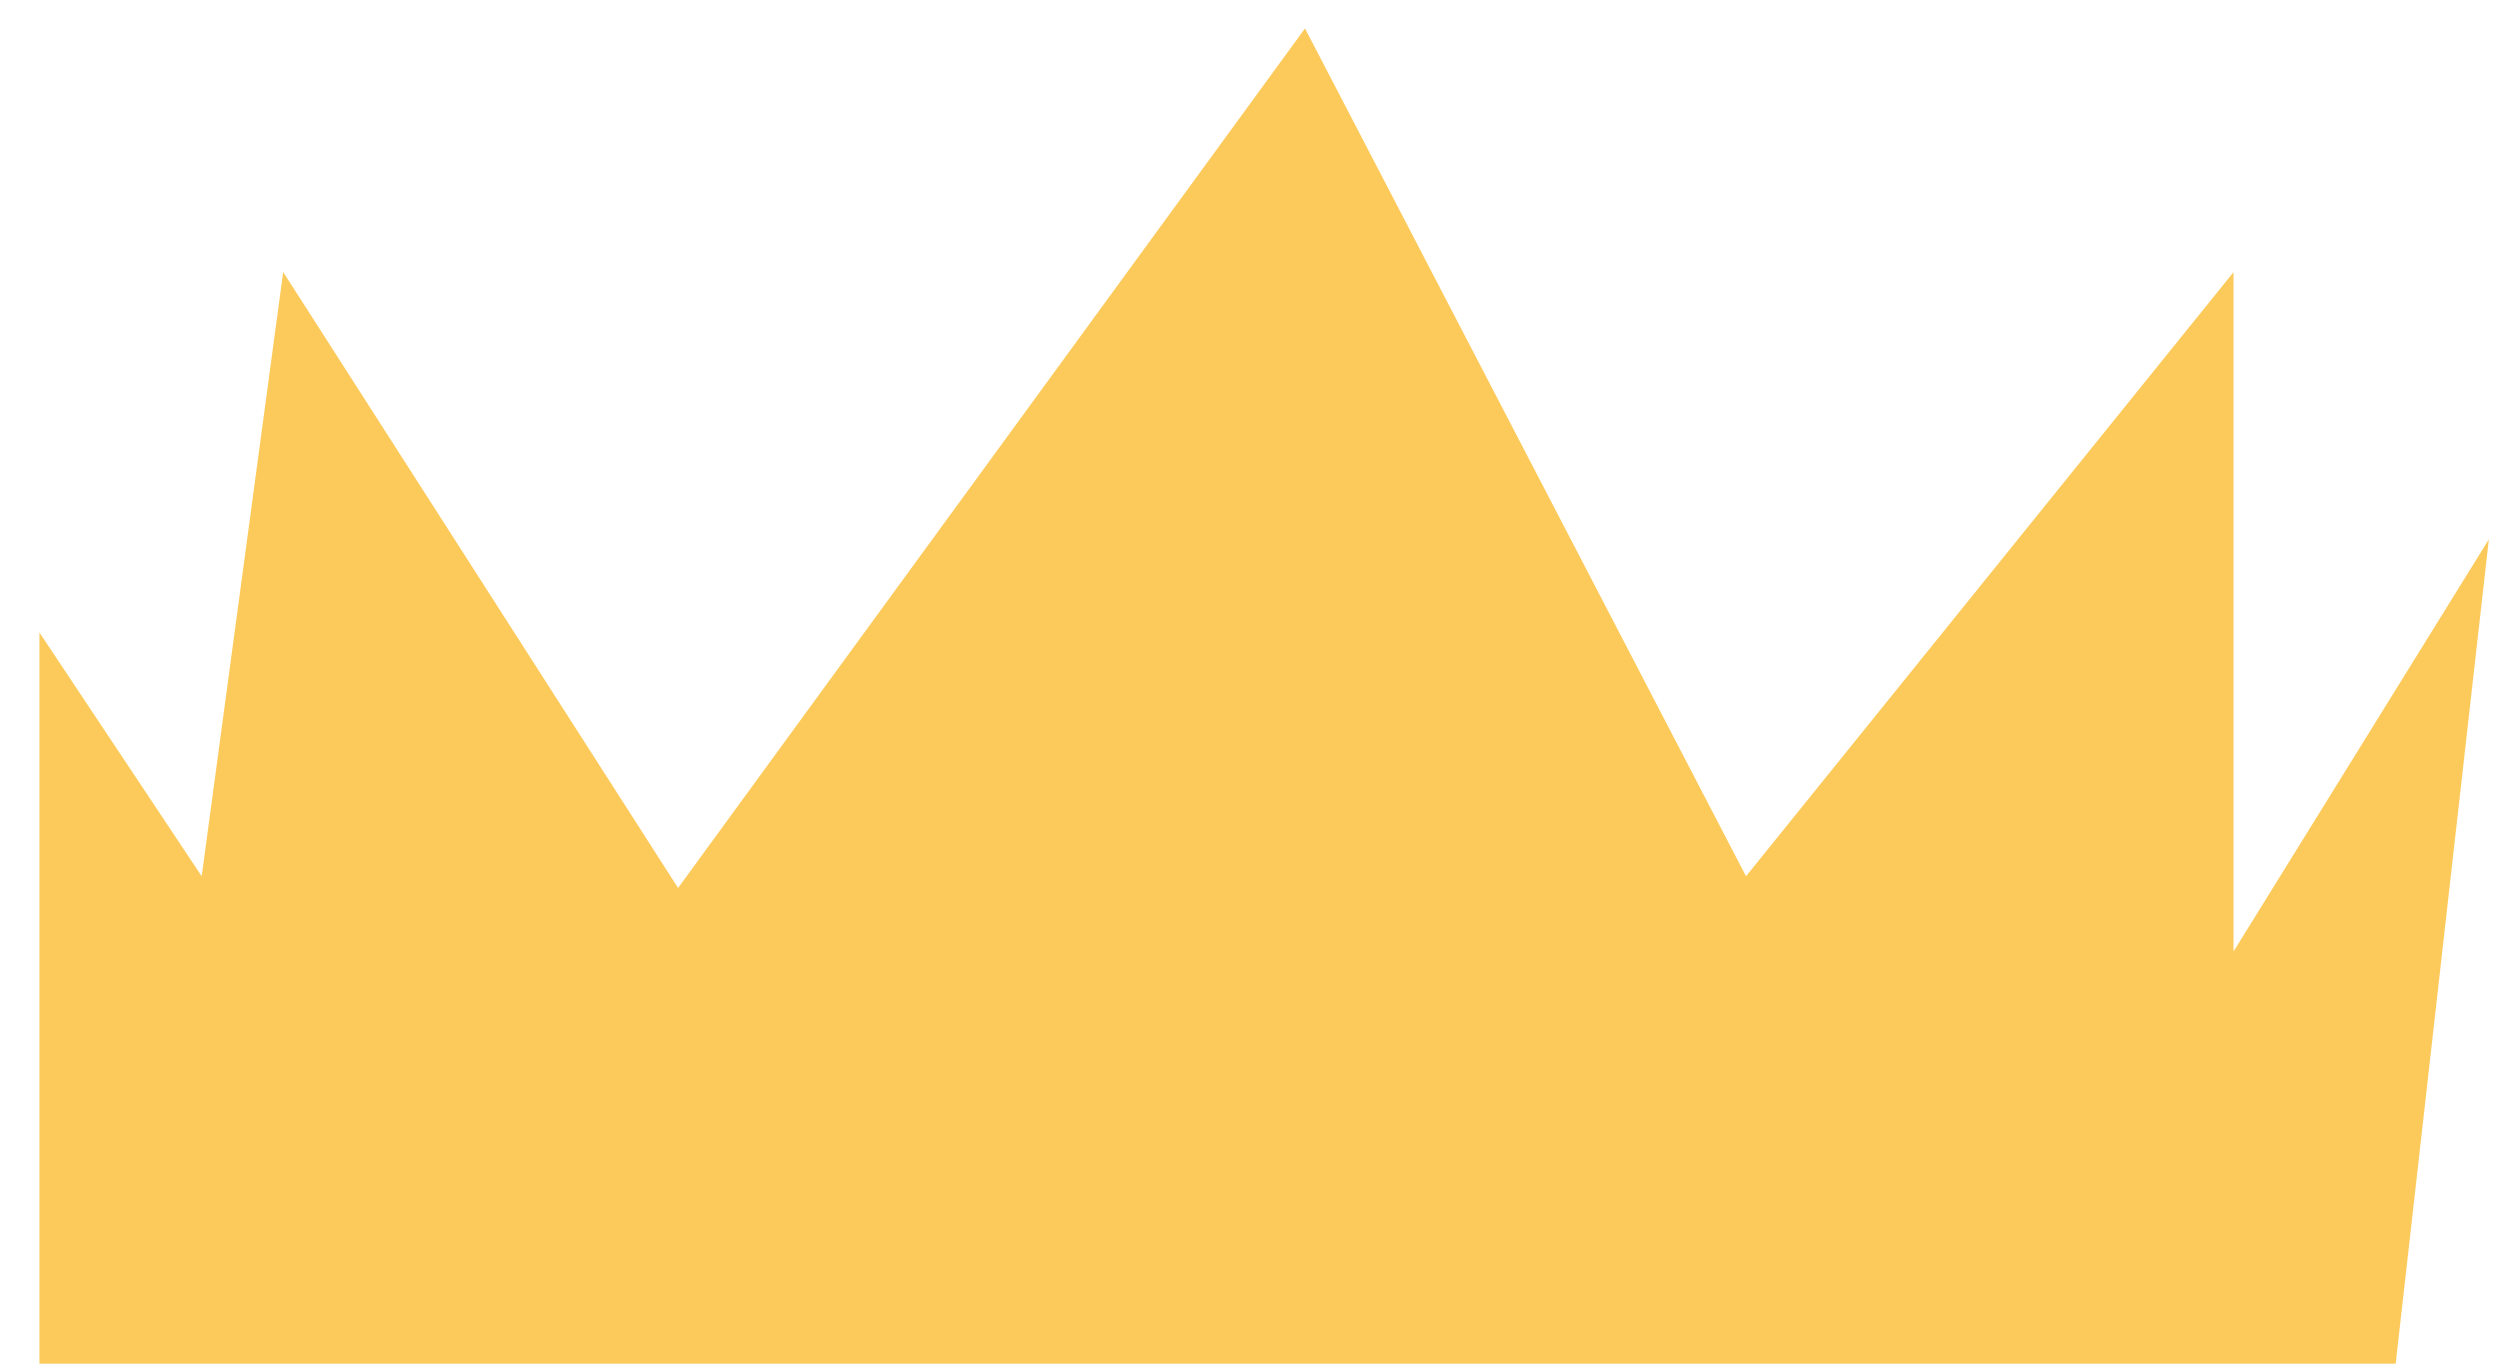 <svg width="22" height="12" fill="none" xmlns="http://www.w3.org/2000/svg"><path d="m21.082 12 .82-7.254-2.247 3.627V2.395l-4.29 5.316L11.484.25 5.967 7.814l-3.475-5.42-.717 5.317L.347 5.566V12h20.735Z" fill="#FCCA5A"/></svg>